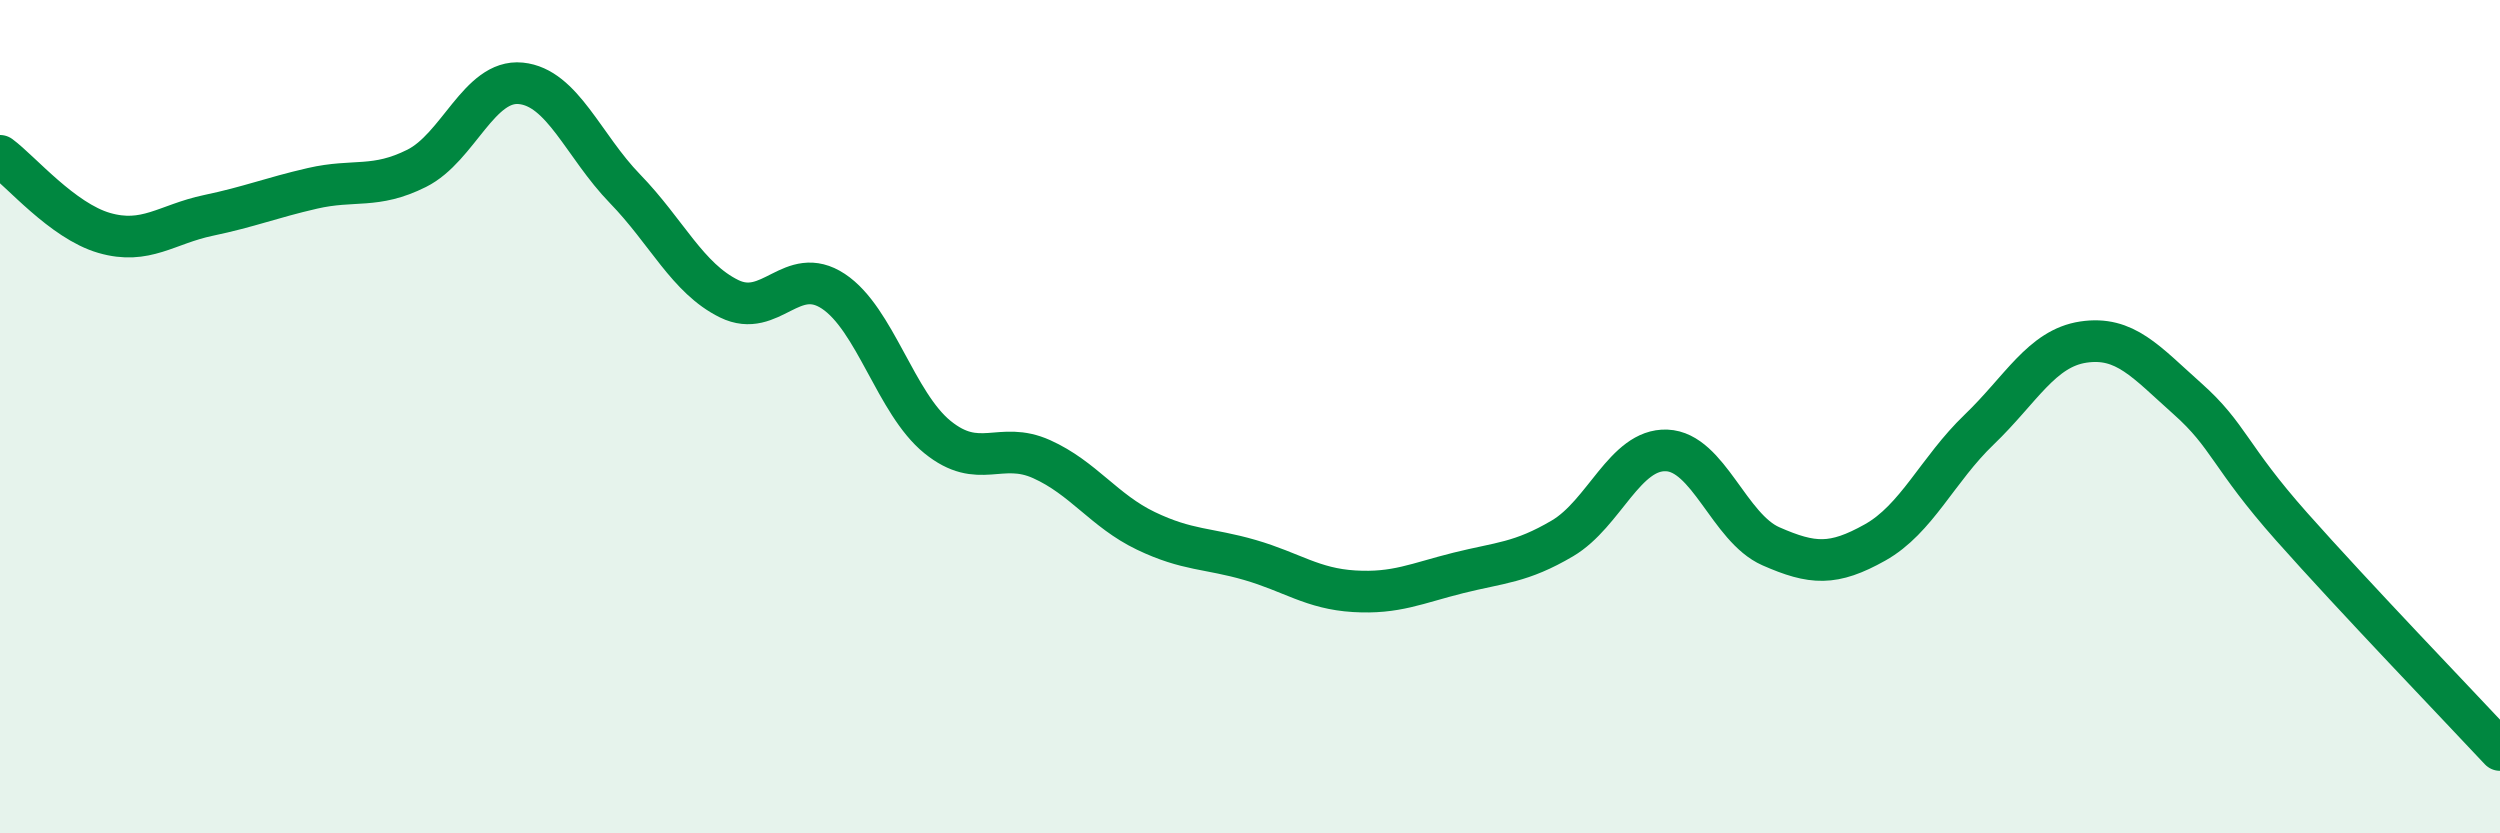 
    <svg width="60" height="20" viewBox="0 0 60 20" xmlns="http://www.w3.org/2000/svg">
      <path
        d="M 0,3.74 C 0.5,4.11 1.5,5.3 2.5,5.59 C 3.5,5.88 4,5.38 5,5.17 C 6,4.96 6.5,4.75 7.5,4.52 C 8.5,4.29 9,4.54 10,4.04 C 11,3.54 11.5,1.9 12.5,2 C 13.5,2.1 14,3.5 15,4.53 C 16,5.56 16.5,6.68 17.5,7.17 C 18.5,7.66 19,6.33 20,6.99 C 21,7.65 21.5,9.68 22.5,10.49 C 23.5,11.3 24,10.57 25,11.02 C 26,11.47 26.5,12.26 27.5,12.74 C 28.5,13.22 29,13.15 30,13.44 C 31,13.73 31.5,14.13 32.5,14.19 C 33.5,14.25 34,14 35,13.75 C 36,13.5 36.5,13.51 37.5,12.92 C 38.5,12.33 39,10.77 40,10.81 C 41,10.85 41.5,12.67 42.5,13.11 C 43.5,13.55 44,13.58 45,13.02 C 46,12.46 46.5,11.27 47.5,10.31 C 48.5,9.35 49,8.36 50,8.21 C 51,8.06 51.5,8.68 52.5,9.57 C 53.5,10.46 53.5,10.95 55,12.64 C 56.5,14.33 59,16.93 60,18L60 20L0 20Z"
        fill="#008740"
        opacity="0.1"
        stroke-linecap="round"
        stroke-linejoin="round"
      />
      <path
        d="M 0,3.74 C 0.5,4.11 1.5,5.3 2.5,5.59 C 3.5,5.88 4,5.38 5,5.17 C 6,4.96 6.5,4.75 7.5,4.52 C 8.5,4.29 9,4.54 10,4.04 C 11,3.54 11.5,1.9 12.5,2 C 13.5,2.1 14,3.5 15,4.53 C 16,5.56 16.5,6.68 17.5,7.17 C 18.5,7.66 19,6.33 20,6.99 C 21,7.65 21.5,9.68 22.5,10.49 C 23.5,11.3 24,10.57 25,11.02 C 26,11.47 26.5,12.26 27.5,12.74 C 28.5,13.22 29,13.15 30,13.44 C 31,13.73 31.5,14.13 32.5,14.19 C 33.5,14.25 34,14 35,13.75 C 36,13.5 36.5,13.51 37.5,12.92 C 38.5,12.33 39,10.77 40,10.81 C 41,10.85 41.5,12.67 42.5,13.11 C 43.5,13.55 44,13.58 45,13.02 C 46,12.46 46.5,11.27 47.5,10.31 C 48.5,9.35 49,8.36 50,8.21 C 51,8.06 51.5,8.68 52.5,9.57 C 53.5,10.46 53.5,10.95 55,12.64 C 56.5,14.33 59,16.93 60,18"
        stroke="#008740"
        stroke-width="1"
        fill="none"
        stroke-linecap="round"
        stroke-linejoin="round"
      />
    </svg>
  